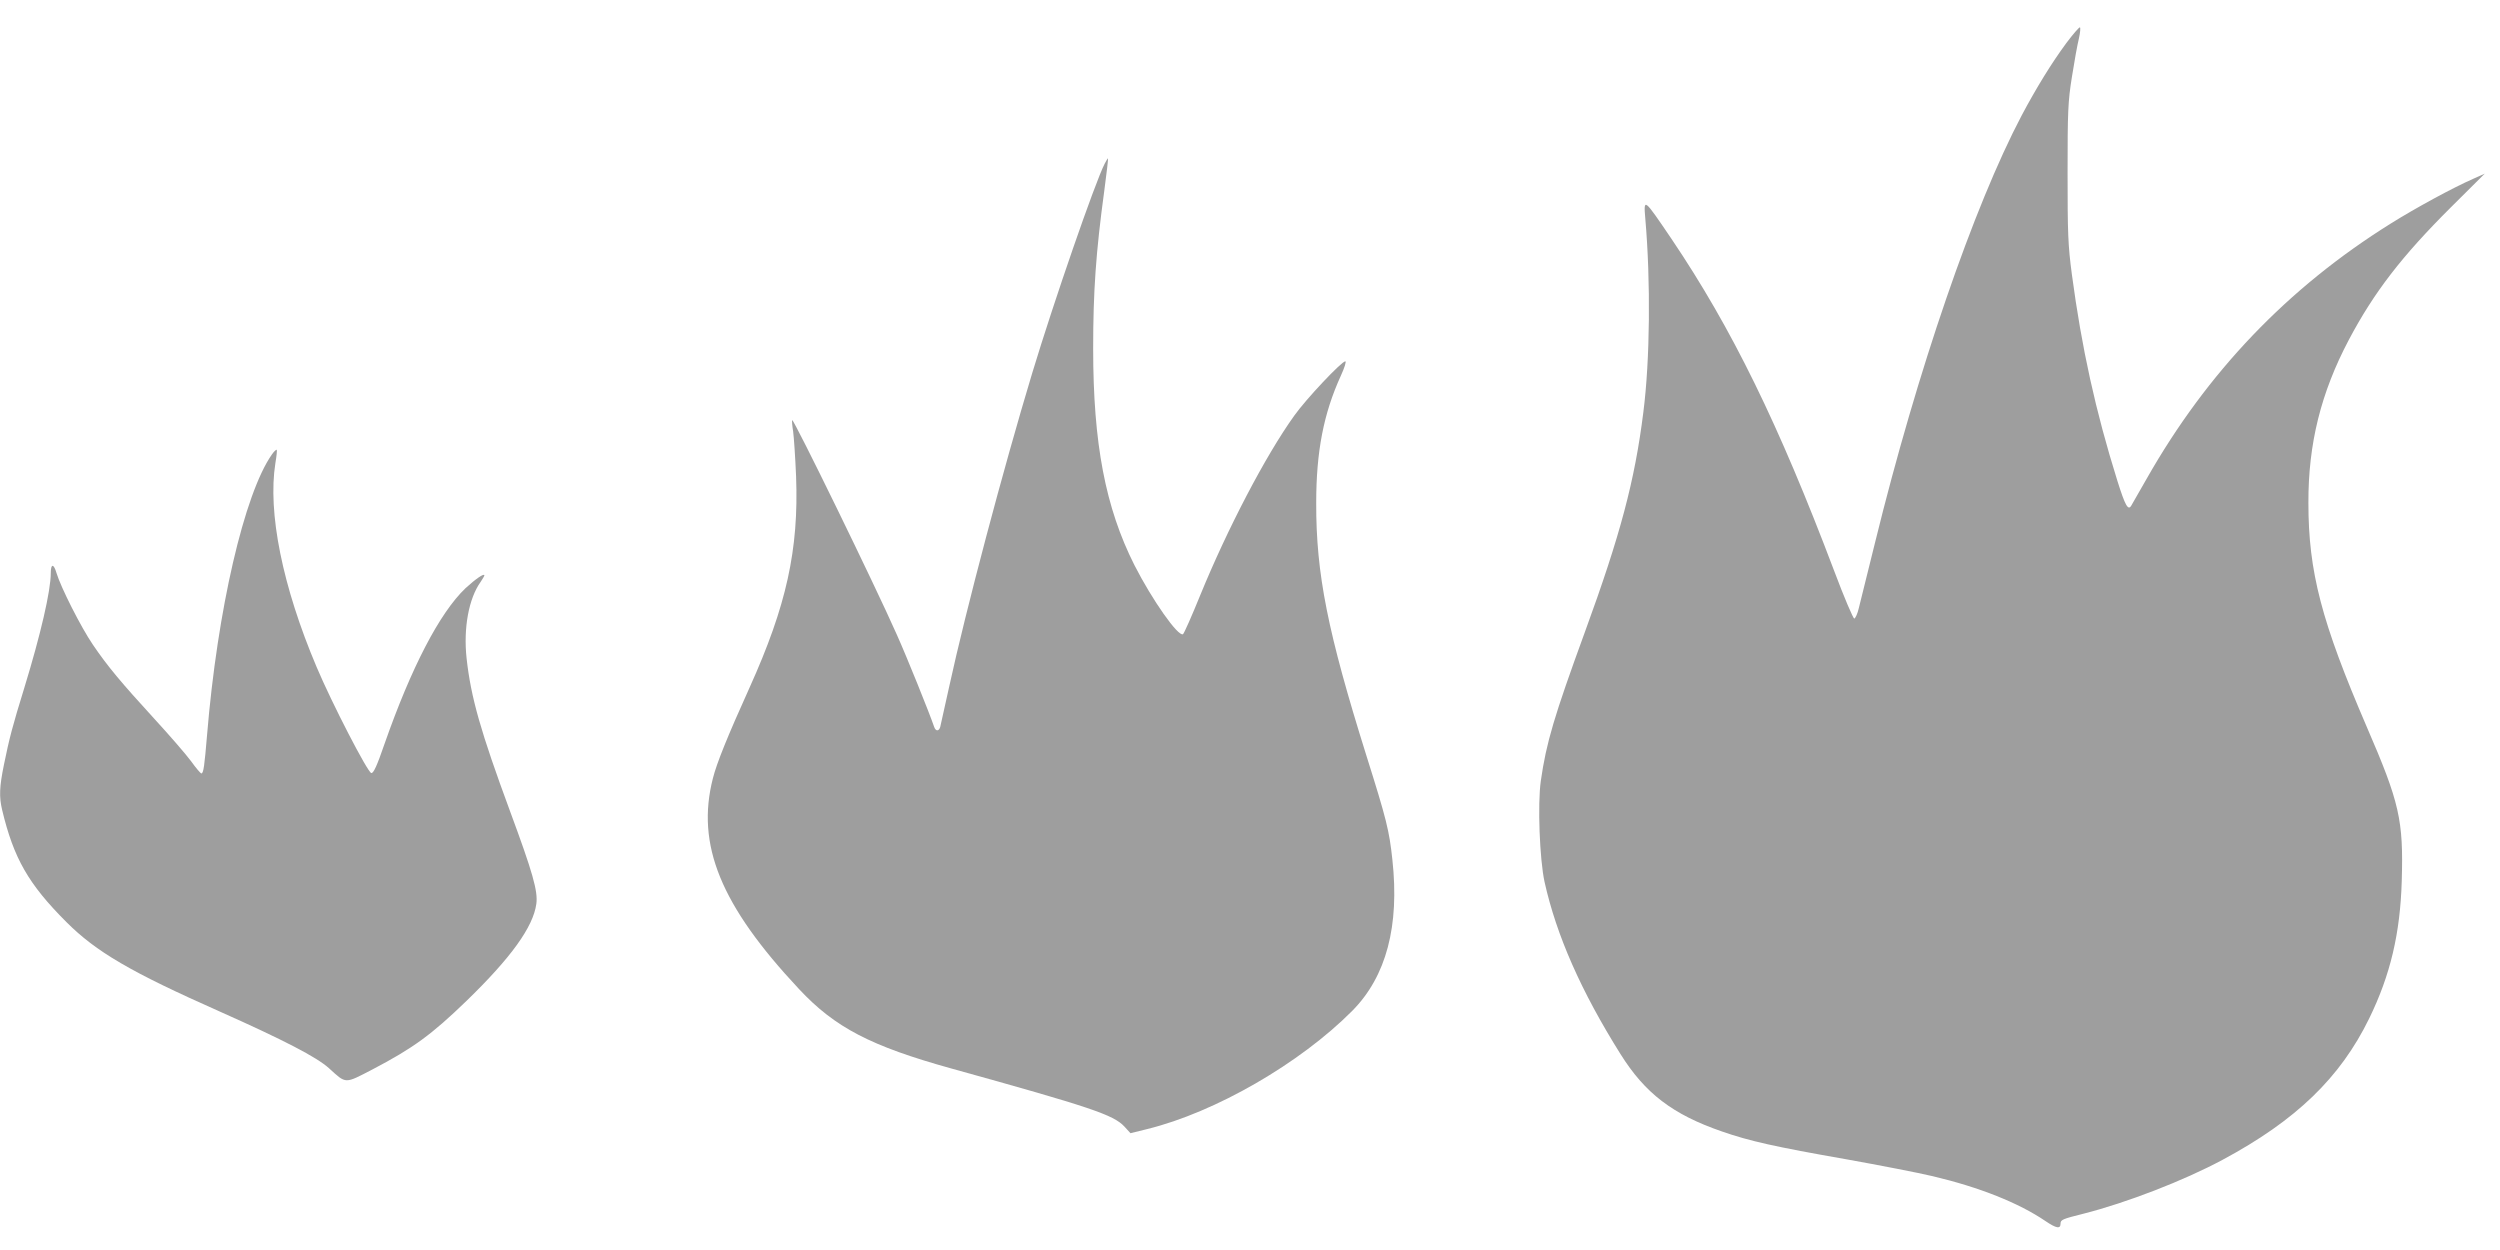<?xml version="1.0" standalone="no"?>
<!DOCTYPE svg PUBLIC "-//W3C//DTD SVG 20010904//EN"
 "http://www.w3.org/TR/2001/REC-SVG-20010904/DTD/svg10.dtd">
<svg version="1.0" xmlns="http://www.w3.org/2000/svg"
 width="1280pt" height="640pt" viewBox="0 0 1280 640"
 preserveAspectRatio="xMidYMid meet">
<g transform="translate(0,640) scale(0.1,-0.1)"
fill="#9e9e9e" stroke="none">
<path d="M10580 6180 c-76 -103 -153 -228 -229 -371 -246 -467 -535 -1309
-750 -2184 -39 -159 -77 -312 -84 -339 -6 -27 -17 -51 -23 -53 -5 -2 -52 108
-103 244 -284 751 -524 1242 -833 1700 -143 211 -143 211 -134 103 28 -323 24
-723 -10 -990 -44 -352 -118 -630 -299 -1125 -158 -433 -198 -567 -226 -763
-17 -120 -6 -402 19 -517 61 -274 187 -560 389 -882 126 -201 267 -309 519
-396 140 -49 274 -79 634 -142 173 -31 374 -70 445 -87 241 -57 441 -137 578
-230 56 -38 77 -41 77 -13 0 20 10 24 118 51 220 56 513 169 712 276 375 201
602 420 750 723 109 223 159 436 167 705 9 311 -11 400 -179 788 -232 539
-299 794 -299 1147 -1 303 64 564 207 835 129 244 272 429 522 678 l174 173
-58 -26 c-107 -47 -298 -151 -424 -230 -527 -329 -939 -760 -1249 -1306 -39
-68 -74 -130 -79 -138 -16 -27 -31 0 -71 127 -112 358 -183 682 -233 1057 -20
149 -22 214 -22 520 0 313 2 365 22 490 12 77 28 166 36 198 7 31 9 57 5 57
-5 0 -36 -36 -69 -80z"/>
<path d="M5656 5562 c-49 -95 -260 -705 -371 -1072 -148 -490 -340 -1214 -425
-1605 -23 -104 -44 -198 -46 -207 -7 -23 -23 -23 -31 0 -23 68 -141 361 -191
472 -115 260 -529 1107 -536 1099 -2 -2 0 -29 5 -59 4 -30 11 -134 15 -230 14
-374 -49 -661 -238 -1080 -113 -250 -168 -386 -188 -465 -87 -340 39 -650 441
-1079 184 -197 367 -292 781 -407 714 -198 829 -237 885 -297 l31 -34 85 21
c350 86 784 337 1051 606 174 176 242 434 205 773 -16 150 -30 206 -133 533
-198 632 -258 930 -257 1294 0 264 38 458 126 651 19 41 29 74 23 74 -19 0
-202 -194 -262 -279 -147 -205 -342 -579 -481 -919 -43 -106 -83 -196 -88
-199 -24 -15 -158 175 -249 354 -148 294 -211 621 -211 1108 0 293 14 493 57
809 12 91 21 166 19 166 -1 0 -9 -12 -17 -28z"/>
<path d="M1392 4073 c-141 -201 -279 -795 -332 -1438 -13 -155 -18 -195 -29
-195 -4 0 -28 28 -53 63 -25 34 -110 132 -188 217 -171 187 -239 268 -315 380
-60 88 -164 293 -186 367 -14 48 -29 48 -29 -1 0 -91 -52 -315 -135 -586 -62
-201 -77 -259 -105 -396 -23 -113 -25 -164 -9 -231 59 -247 134 -379 329 -574
152 -152 327 -255 785 -458 330 -147 497 -234 559 -290 90 -82 79 -81 224 -6
208 109 301 177 480 350 228 221 342 379 358 497 9 65 -19 162 -134 473 -151
409 -201 584 -223 784 -17 155 11 307 72 392 10 15 19 30 19 33 0 13 -46 -19
-97 -66 -132 -126 -277 -405 -414 -796 -39 -114 -57 -152 -68 -150 -19 4 -201
356 -280 543 -175 413 -251 792 -211 1044 6 35 9 65 7 68 -3 2 -14 -8 -25 -24z"/>
</g>
</svg>
